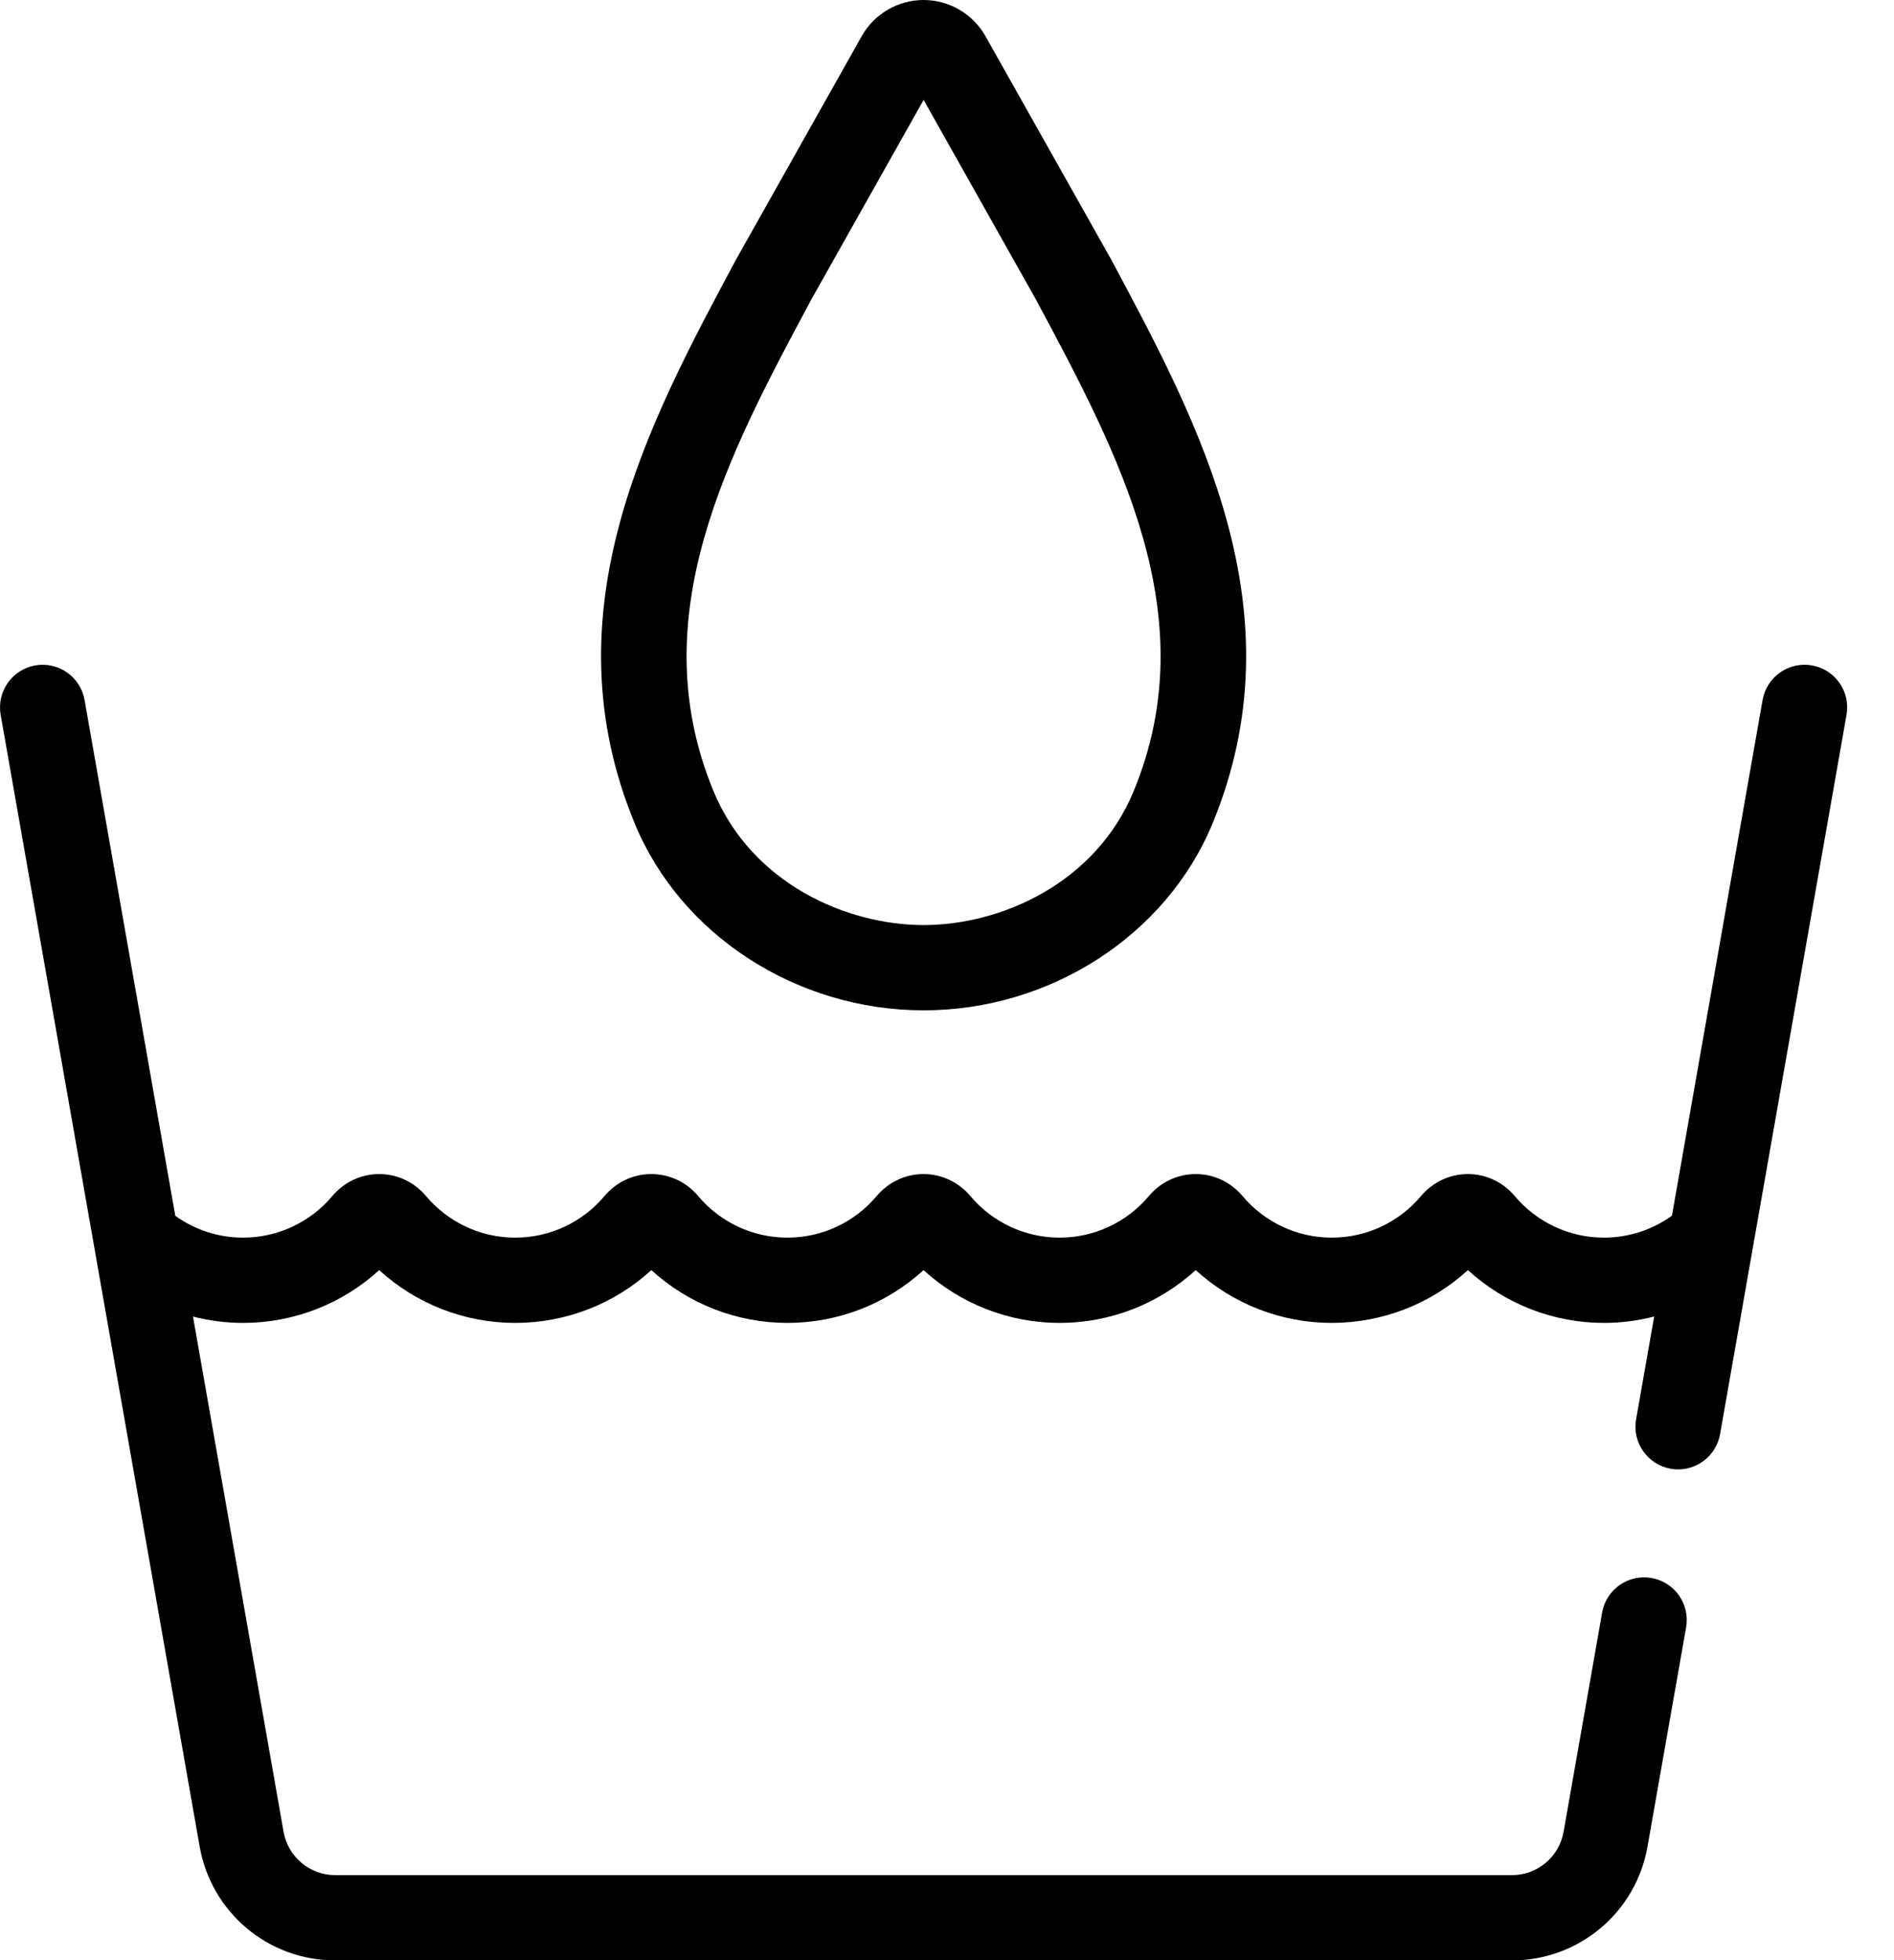 <svg width="29" height="30" viewBox="0 0 29 30" fill="none" xmlns="http://www.w3.org/2000/svg">
<path d="M14.142 15.463C16.08 15.463 17.857 14.315 18.564 12.607C19.904 9.365 18.366 6.496 17.01 3.965L15.088 0.552C14.896 0.212 14.533 0 14.142 0C13.75 0 13.387 0.212 13.195 0.552L11.274 3.965C9.917 6.496 8.379 9.365 9.72 12.607C10.426 14.315 12.203 15.463 14.142 15.463ZM12.424 4.581L14.142 1.529L15.86 4.581C17.139 6.968 18.462 9.437 17.358 12.109C16.772 13.524 15.321 14.158 14.142 14.158C12.963 14.158 11.511 13.524 10.925 12.109C9.821 9.437 11.144 6.968 12.424 4.581Z" fill="black"/>
<path d="M7.889 18.942C7.36 18.942 6.861 18.709 6.519 18.301C6.341 18.09 6.08 17.969 5.805 17.969C5.531 17.969 5.27 18.09 5.09 18.303C4.75 18.709 4.25 18.942 3.721 18.942C3.346 18.942 2.985 18.824 2.684 18.608L1.295 10.714C1.233 10.359 0.895 10.122 0.54 10.184C0.185 10.246 -0.052 10.585 0.01 10.94L3.057 28.261C3.235 29.271 4.108 30.004 5.134 30.004H23.149C24.175 30.004 25.049 29.271 25.226 28.261L25.817 24.906C25.879 24.552 25.642 24.213 25.287 24.151C24.932 24.088 24.594 24.325 24.531 24.68L23.941 28.035C23.873 28.42 23.54 28.699 23.149 28.699H5.134C4.743 28.699 4.41 28.42 4.342 28.035L2.955 20.15C3.203 20.213 3.46 20.247 3.721 20.247C4.5 20.247 5.24 19.956 5.806 19.439C6.372 19.956 7.112 20.247 7.889 20.247C8.667 20.247 9.407 19.956 9.973 19.439C10.54 19.956 11.28 20.247 12.056 20.247C12.835 20.247 13.575 19.956 14.141 19.439C14.707 19.956 15.447 20.247 16.224 20.247C17.001 20.247 17.74 19.956 18.308 19.439C18.875 19.956 19.615 20.247 20.391 20.247C21.169 20.247 21.91 19.956 22.476 19.439C23.042 19.956 23.782 20.247 24.559 20.247C24.821 20.247 25.079 20.213 25.328 20.149L25.051 21.723C24.989 22.078 25.226 22.416 25.581 22.479C25.619 22.486 25.657 22.489 25.695 22.489C26.006 22.489 26.281 22.266 26.337 21.949L28.273 10.94C28.336 10.585 28.099 10.246 27.744 10.184C27.389 10.121 27.051 10.359 26.988 10.713L25.6 18.606C25.298 18.823 24.936 18.942 24.559 18.942C24.03 18.942 23.531 18.709 23.189 18.301C23.011 18.09 22.75 17.969 22.476 17.969H22.475C22.201 17.969 21.94 18.09 21.76 18.303C21.419 18.709 20.92 18.942 20.391 18.942C19.863 18.942 19.364 18.709 19.023 18.303C18.844 18.091 18.584 17.969 18.308 17.969C18.032 17.969 17.771 18.091 17.594 18.302C17.252 18.709 16.753 18.942 16.224 18.942C15.695 18.942 15.196 18.709 14.854 18.301C14.675 18.09 14.415 17.969 14.14 17.969C13.866 17.969 13.605 18.09 13.425 18.303C13.085 18.709 12.585 18.942 12.056 18.942C11.528 18.942 11.029 18.709 10.688 18.303C10.51 18.091 10.25 17.97 9.974 17.969C9.974 17.969 9.973 17.969 9.973 17.969C9.698 17.969 9.437 18.09 9.258 18.303C8.917 18.709 8.418 18.942 7.889 18.942Z" fill="black"/>
</svg>
